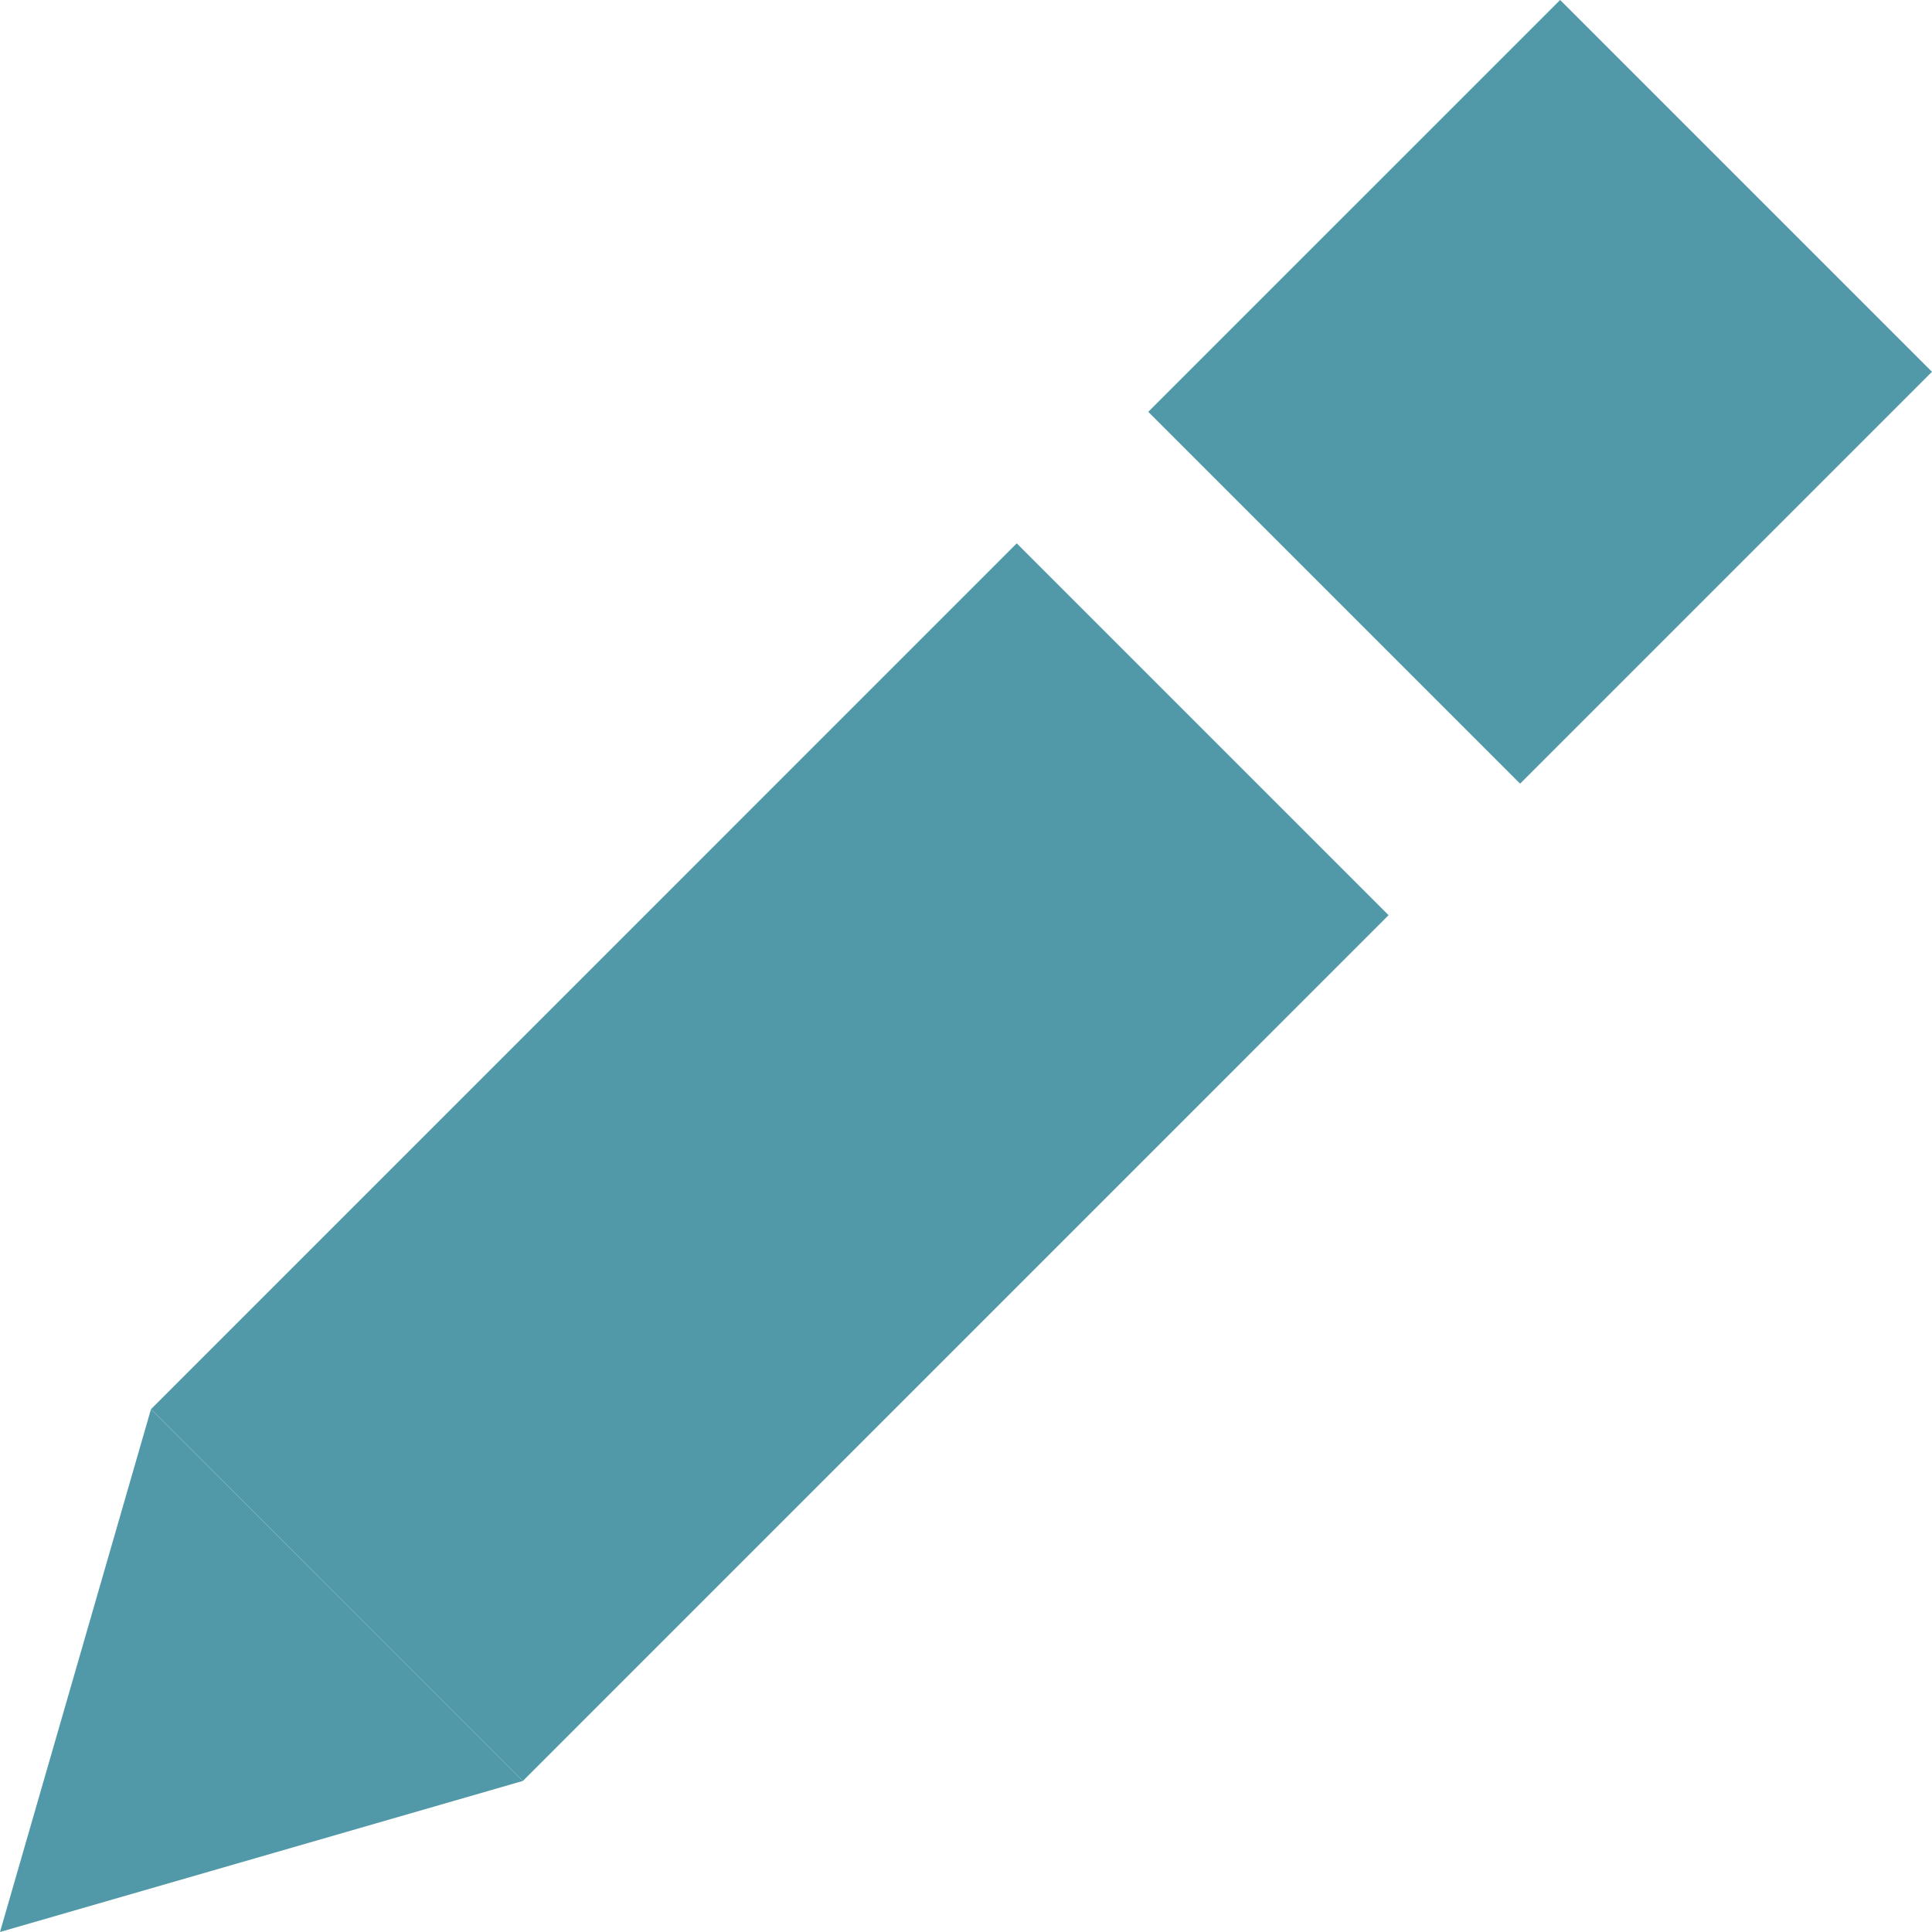 <?xml version="1.0" encoding="UTF-8"?>
<svg id="Layer_2" data-name="Layer 2" xmlns="http://www.w3.org/2000/svg" viewBox="0 0 293.93 293.93">
  <defs>
    <style>
      .cls-1 {
        fill: #5199a8;
      }

      .cls-2 {
        fill: none;
        stroke: #5199a8;
        stroke-miterlimit: 10;
        stroke-width: 80px;
      }
    </style>
  </defs>
  <g id="Layer_1-2" data-name="Layer 1">
    <g>
      <polygon class="cls-1" points="79.54 270.95 0 293.93 22.97 214.39 79.54 270.95 79.54 270.95"/>
      <g>
        <line class="cls-2" x1="182.97" y1="110.95" x2="51.26" y2="242.67"/>
        <line class="cls-2" x1="265.64" y1="28.28" x2="202.98" y2="90.94"/>
      </g>
    </g>
  </g>
</svg>
